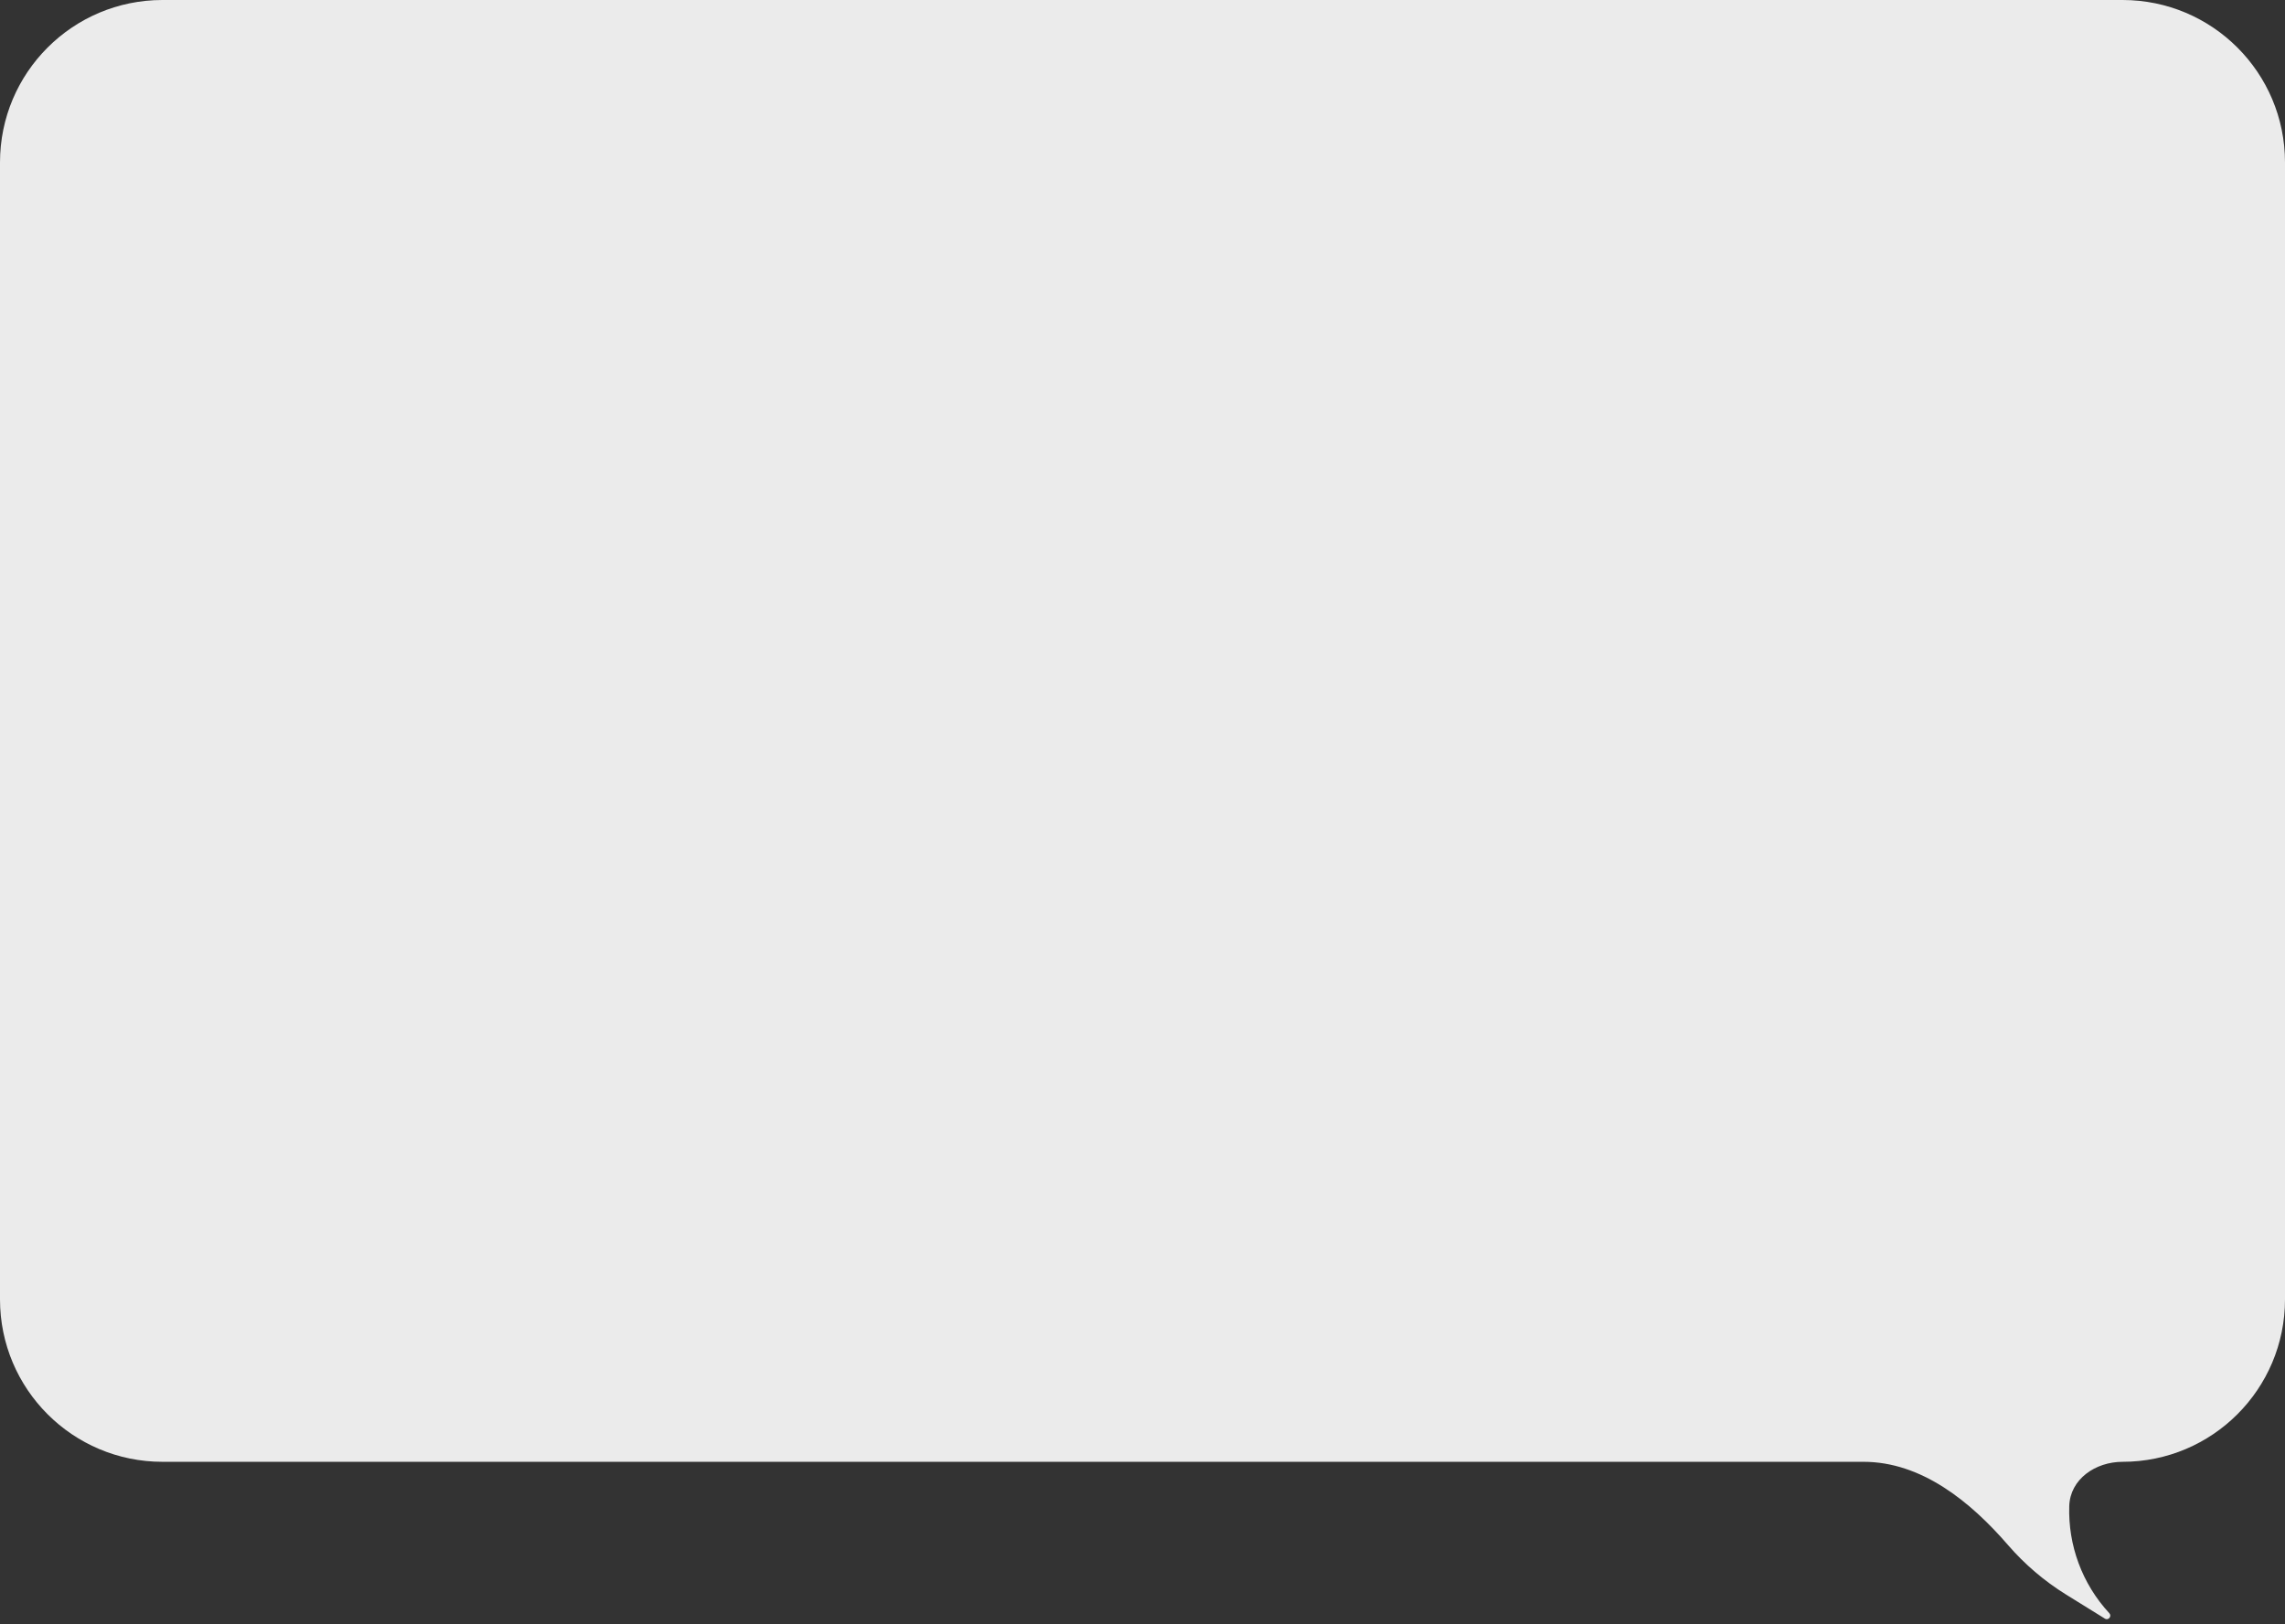 <?xml version="1.0" encoding="UTF-8"?> <svg xmlns="http://www.w3.org/2000/svg" width="422" height="300" viewBox="0 0 422 300" fill="none"><rect x="0" y="0" width="422" height="300" fill="#333333" stroke="none"/><path data-figma-bg-blur-radius="50" d="M392 270C387.006 270 382.31 273.189 382.155 278.18C381.931 285.385 384.512 292.521 389.558 297.969V297.969C390.073 298.525 389.382 299.364 388.737 298.964L381.571 294.523C377.525 292.015 373.916 288.923 370.846 285.374C363.863 277.298 354.835 270 344.159 270H30C13.431 270 5.2752e-06 256.569 0 240V30C0 13.431 13.431 2.5591e-07 30 0H392C408.569 3.45305e-06 422 13.431 422 30V240C422 256.569 408.569 270 392 270V270Z" fill="white" fill-opacity="0.9"></path><defs><clipPath id="bgblur_0_2237_1410_clip_path" transform="translate(50 50)"><path d="M392 270C387.006 270 382.31 273.189 382.155 278.18C381.931 285.385 384.512 292.521 389.558 297.969V297.969C390.073 298.525 389.382 299.364 388.737 298.964L381.571 294.523C377.525 292.015 373.916 288.923 370.846 285.374C363.863 277.298 354.835 270 344.159 270H30C13.431 270 5.2752e-06 256.569 0 240V30C0 13.431 13.431 2.5591e-07 30 0H392C408.569 3.45305e-06 422 13.431 422 30V240C422 256.569 408.569 270 392 270V270Z"></path></clipPath></defs></svg> 